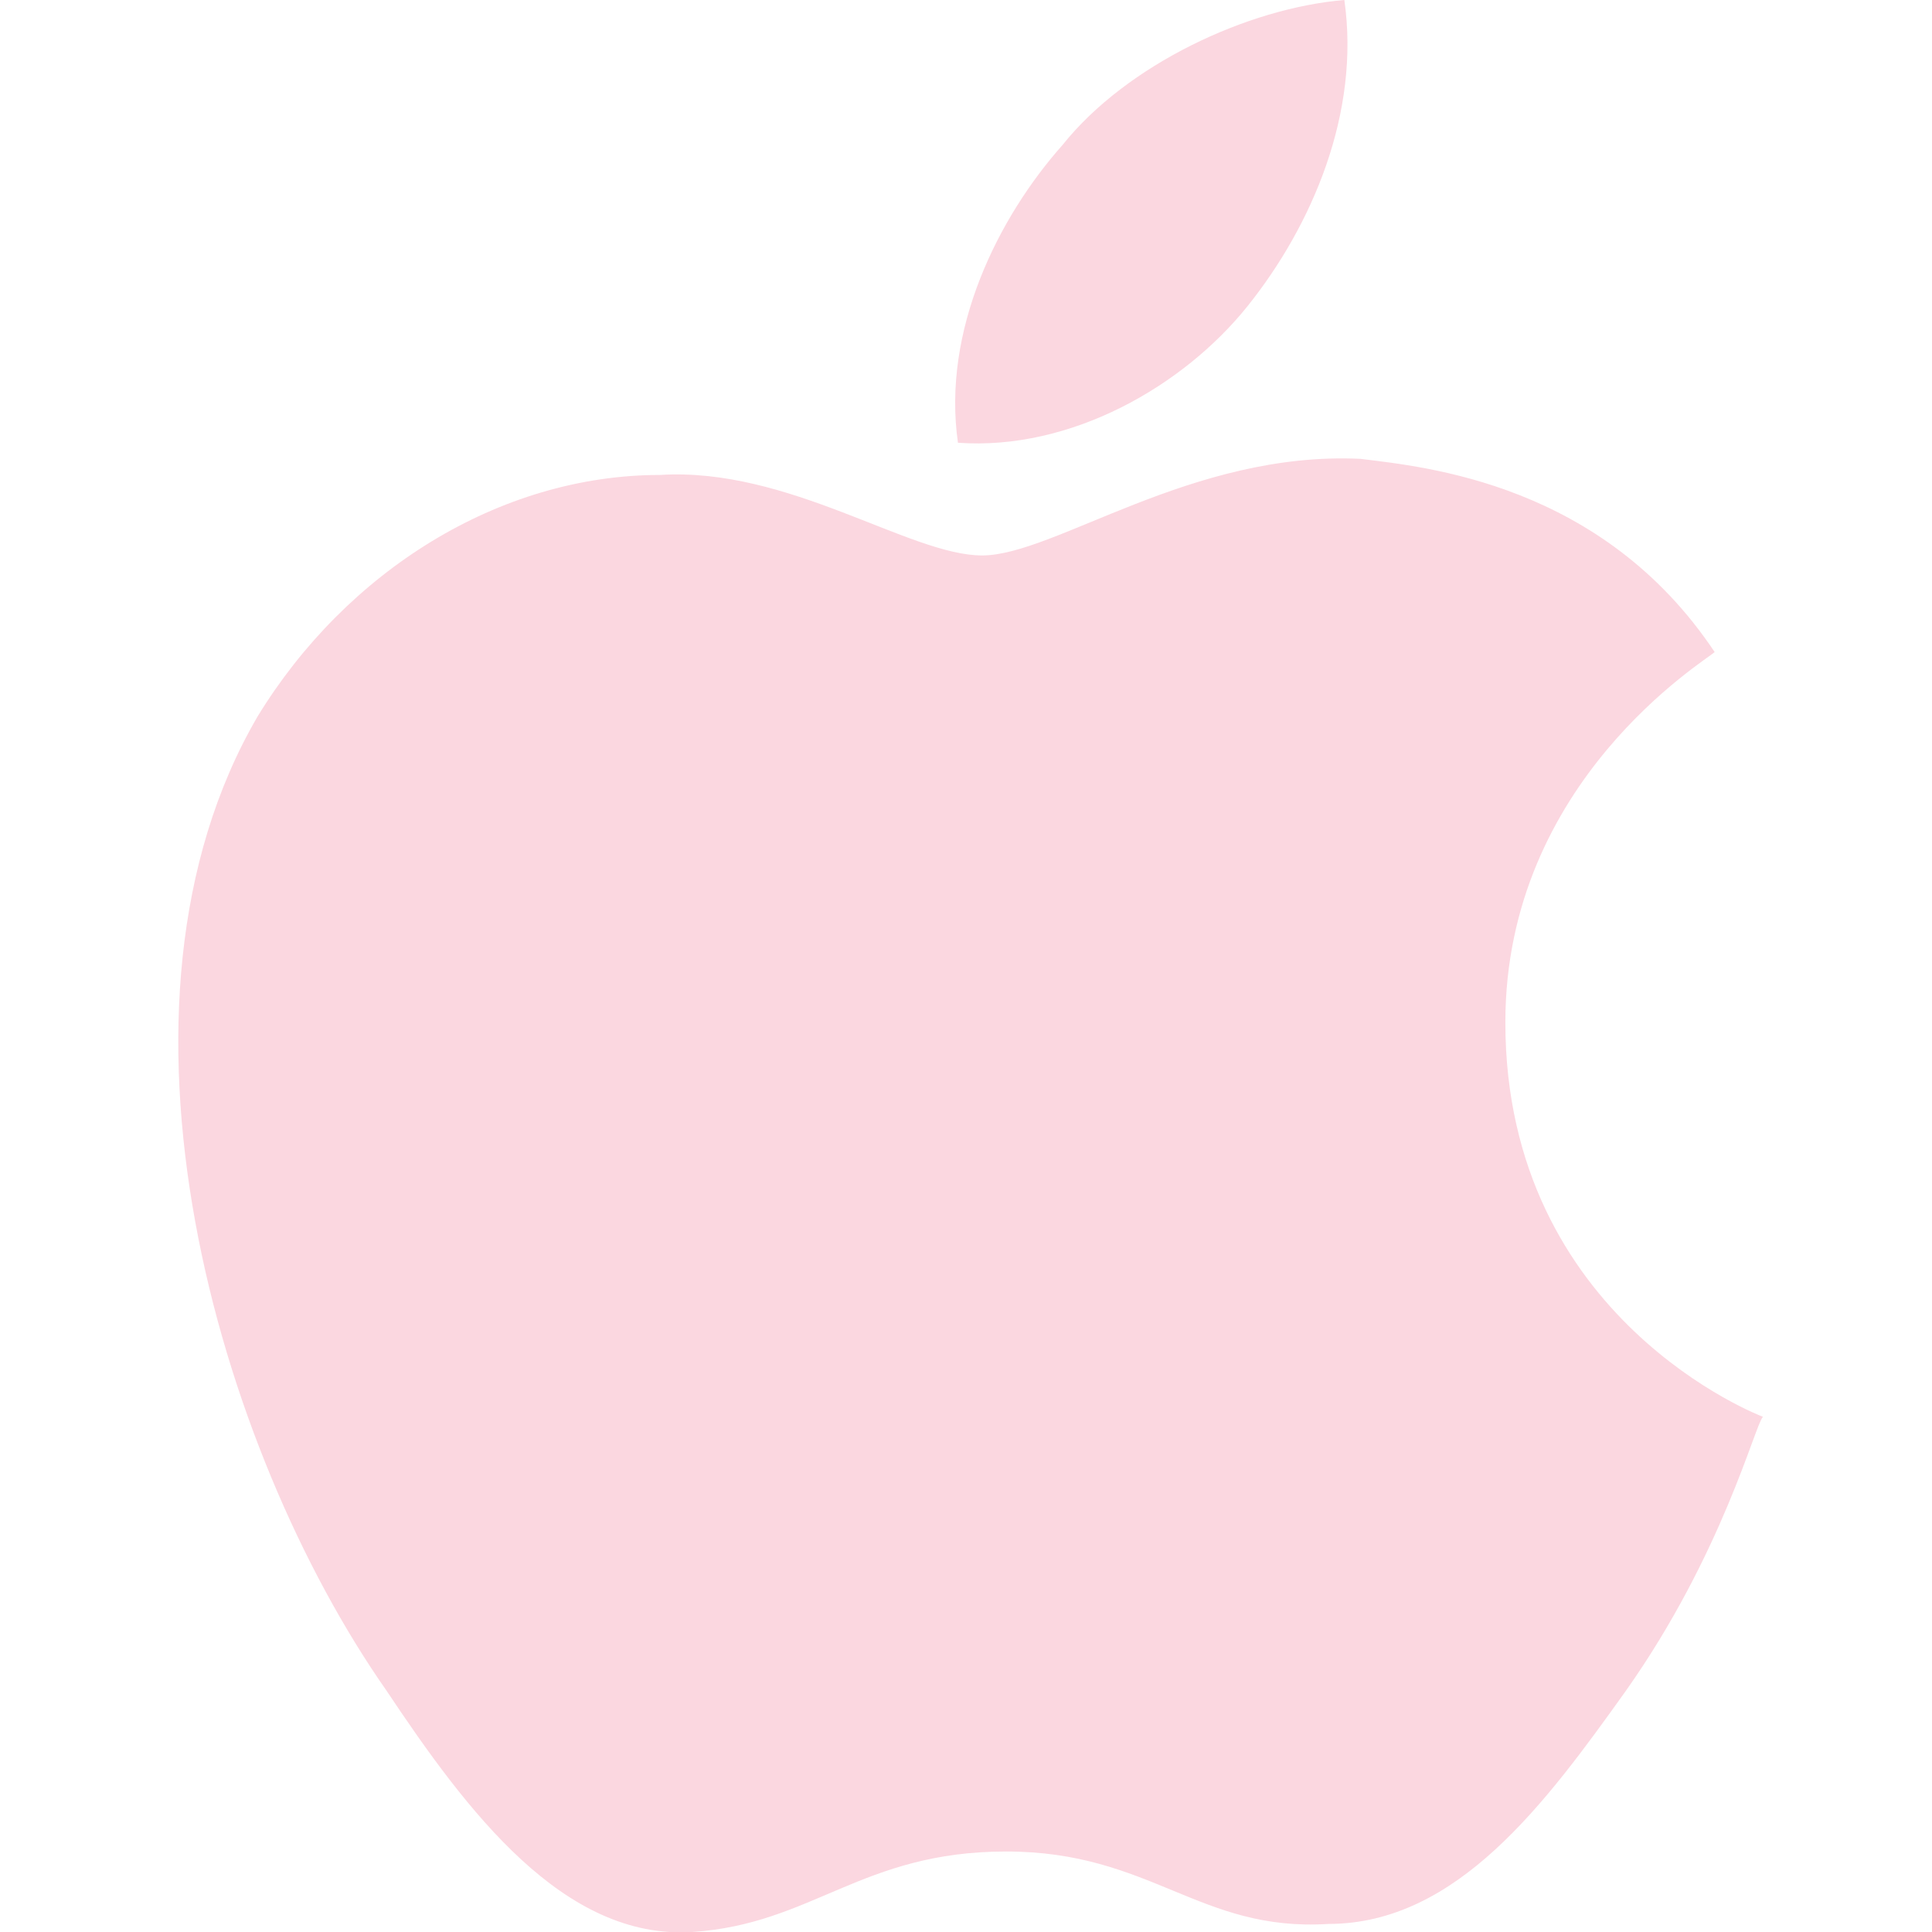 <?xml version="1.0" encoding="utf-8"?>
<!-- Generator: Adobe Illustrator 27.2.0, SVG Export Plug-In . SVG Version: 6.00 Build 0)  -->
<svg version="1.1" id="Layer_1" xmlns="http://www.w3.org/2000/svg" xmlns:xlink="http://www.w3.org/1999/xlink" x="0px" y="0px"
	 viewBox="0 0 24 24" style="enable-background:new 0 0 24 24;" xml:space="preserve">
<style type="text/css">
	.st0{fill:#FBD7E0;}
</style>
<path class="st0" d="M12.2,6.9c-0.9,0-2.4-1.1-4-1c-2,0-3.9,1.2-5,3C1.1,12.5,2.7,18,4.8,21c1,1.5,2.2,3.1,3.8,3
	c1.5-0.1,2.1-1,3.9-1c1.8,0,2.4,1,4,0.9c1.6,0,2.7-1.5,3.7-2.9c1.2-1.7,1.6-3.3,1.7-3.4c0,0-3.2-1.2-3.2-4.9c0-3,2.5-4.5,2.6-4.6
	c-1.4-2.1-3.6-2.3-4.4-2.4C14.8,5.6,13.1,6.9,12.2,6.9L12.2,6.9z M15.5,3.8c0.8-1,1.4-2.4,1.2-3.8c-1.2,0.1-2.7,0.8-3.5,1.8
	c-0.8,0.9-1.5,2.3-1.3,3.7C13.3,5.6,14.7,4.8,15.5,3.8"/>
</svg>

